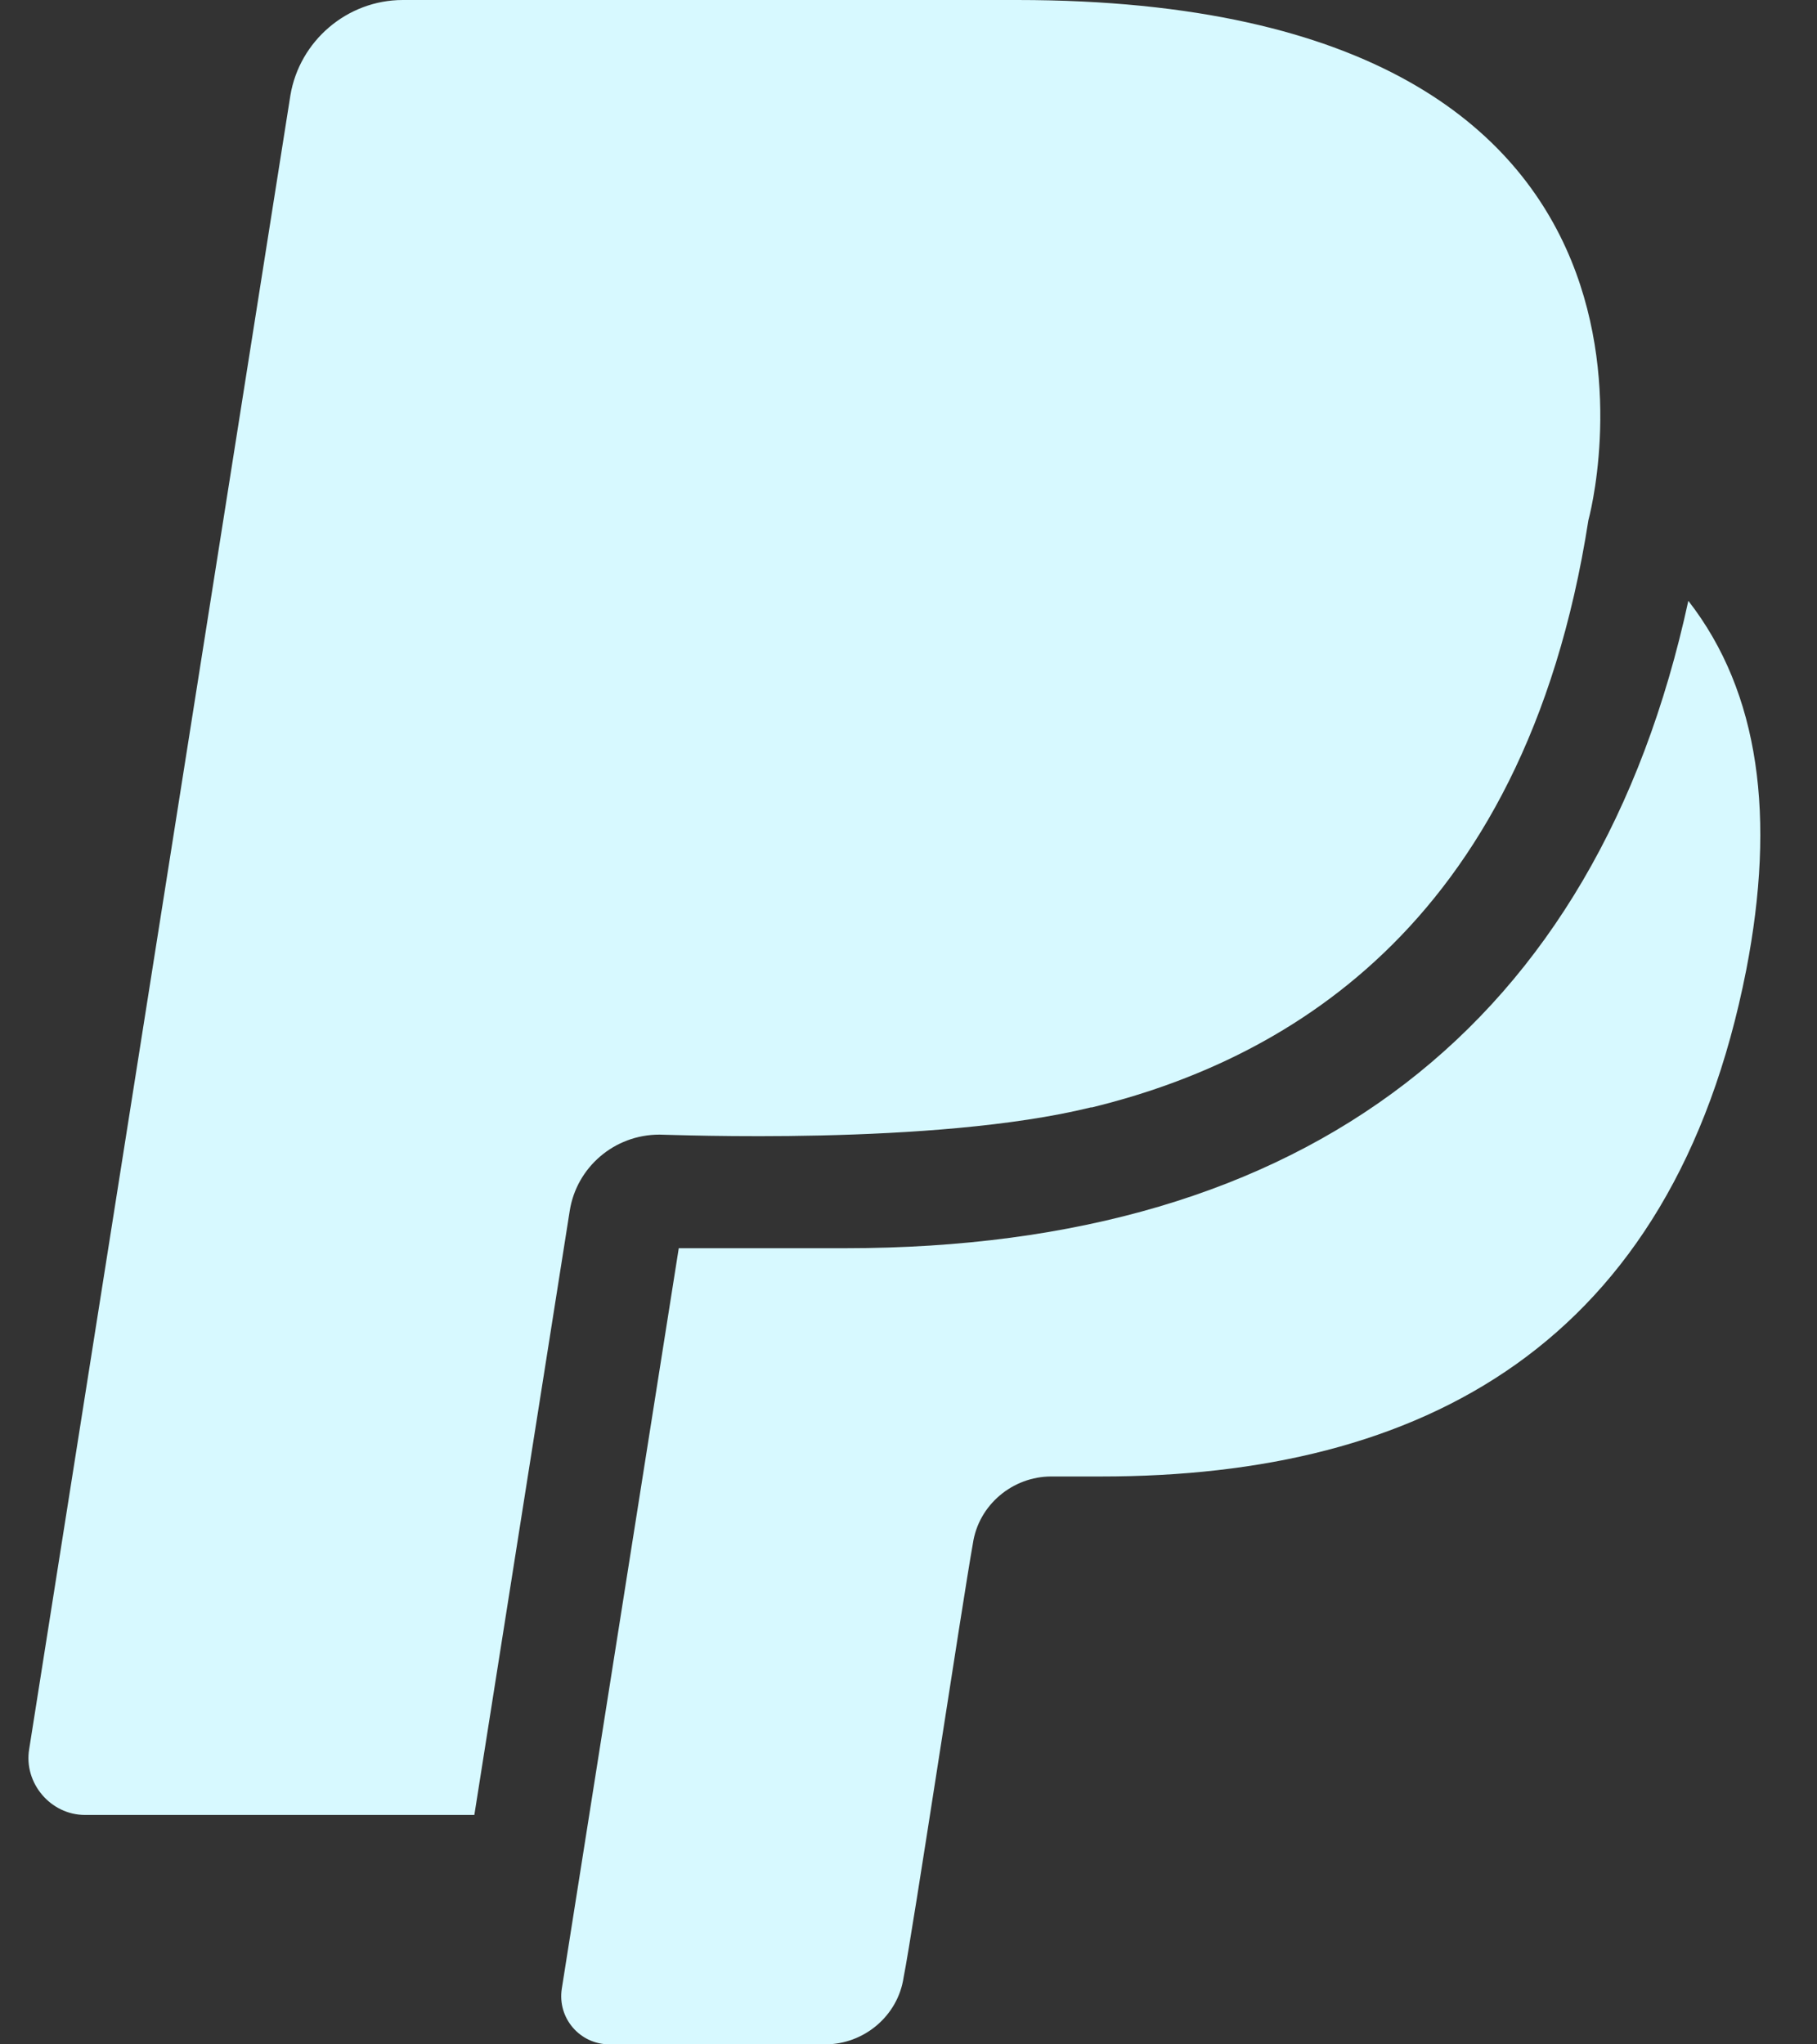 <svg xmlns="http://www.w3.org/2000/svg" width="16" height="18" fill="none"><rect width="100%" height="100%" fill="#333333" stroke="none"/><path fill="#D7F9FF" d="M5.807 9.99c.1 0 2.42.1 3.8-.24h.01c1.59-.39 3.8-1.51 4.37-5.17 0 0 1.27-4.58-5.03-4.58h-5.41c-.49 0-.91.36-.99.84L.257 15.4c-.05.3.19.58.49.58h3.43l.84-5.32c.06-.38.39-.67.79-.67"/><path fill="#D7F9FF" d="M14.867 5.29c-.81 3.73-3.36 5.7-7.42 5.7h-1.47l-1.03 6.52c-.04.26.16.49.42.49h1.9c.34 0 .64-.25.69-.59.08-.4.52-3.32.61-3.82.05-.34.35-.59.69-.59h.44c2.82 0 5.03-1.15 5.68-4.46.26-1.34.12-2.44-.51-3.25"/></svg>